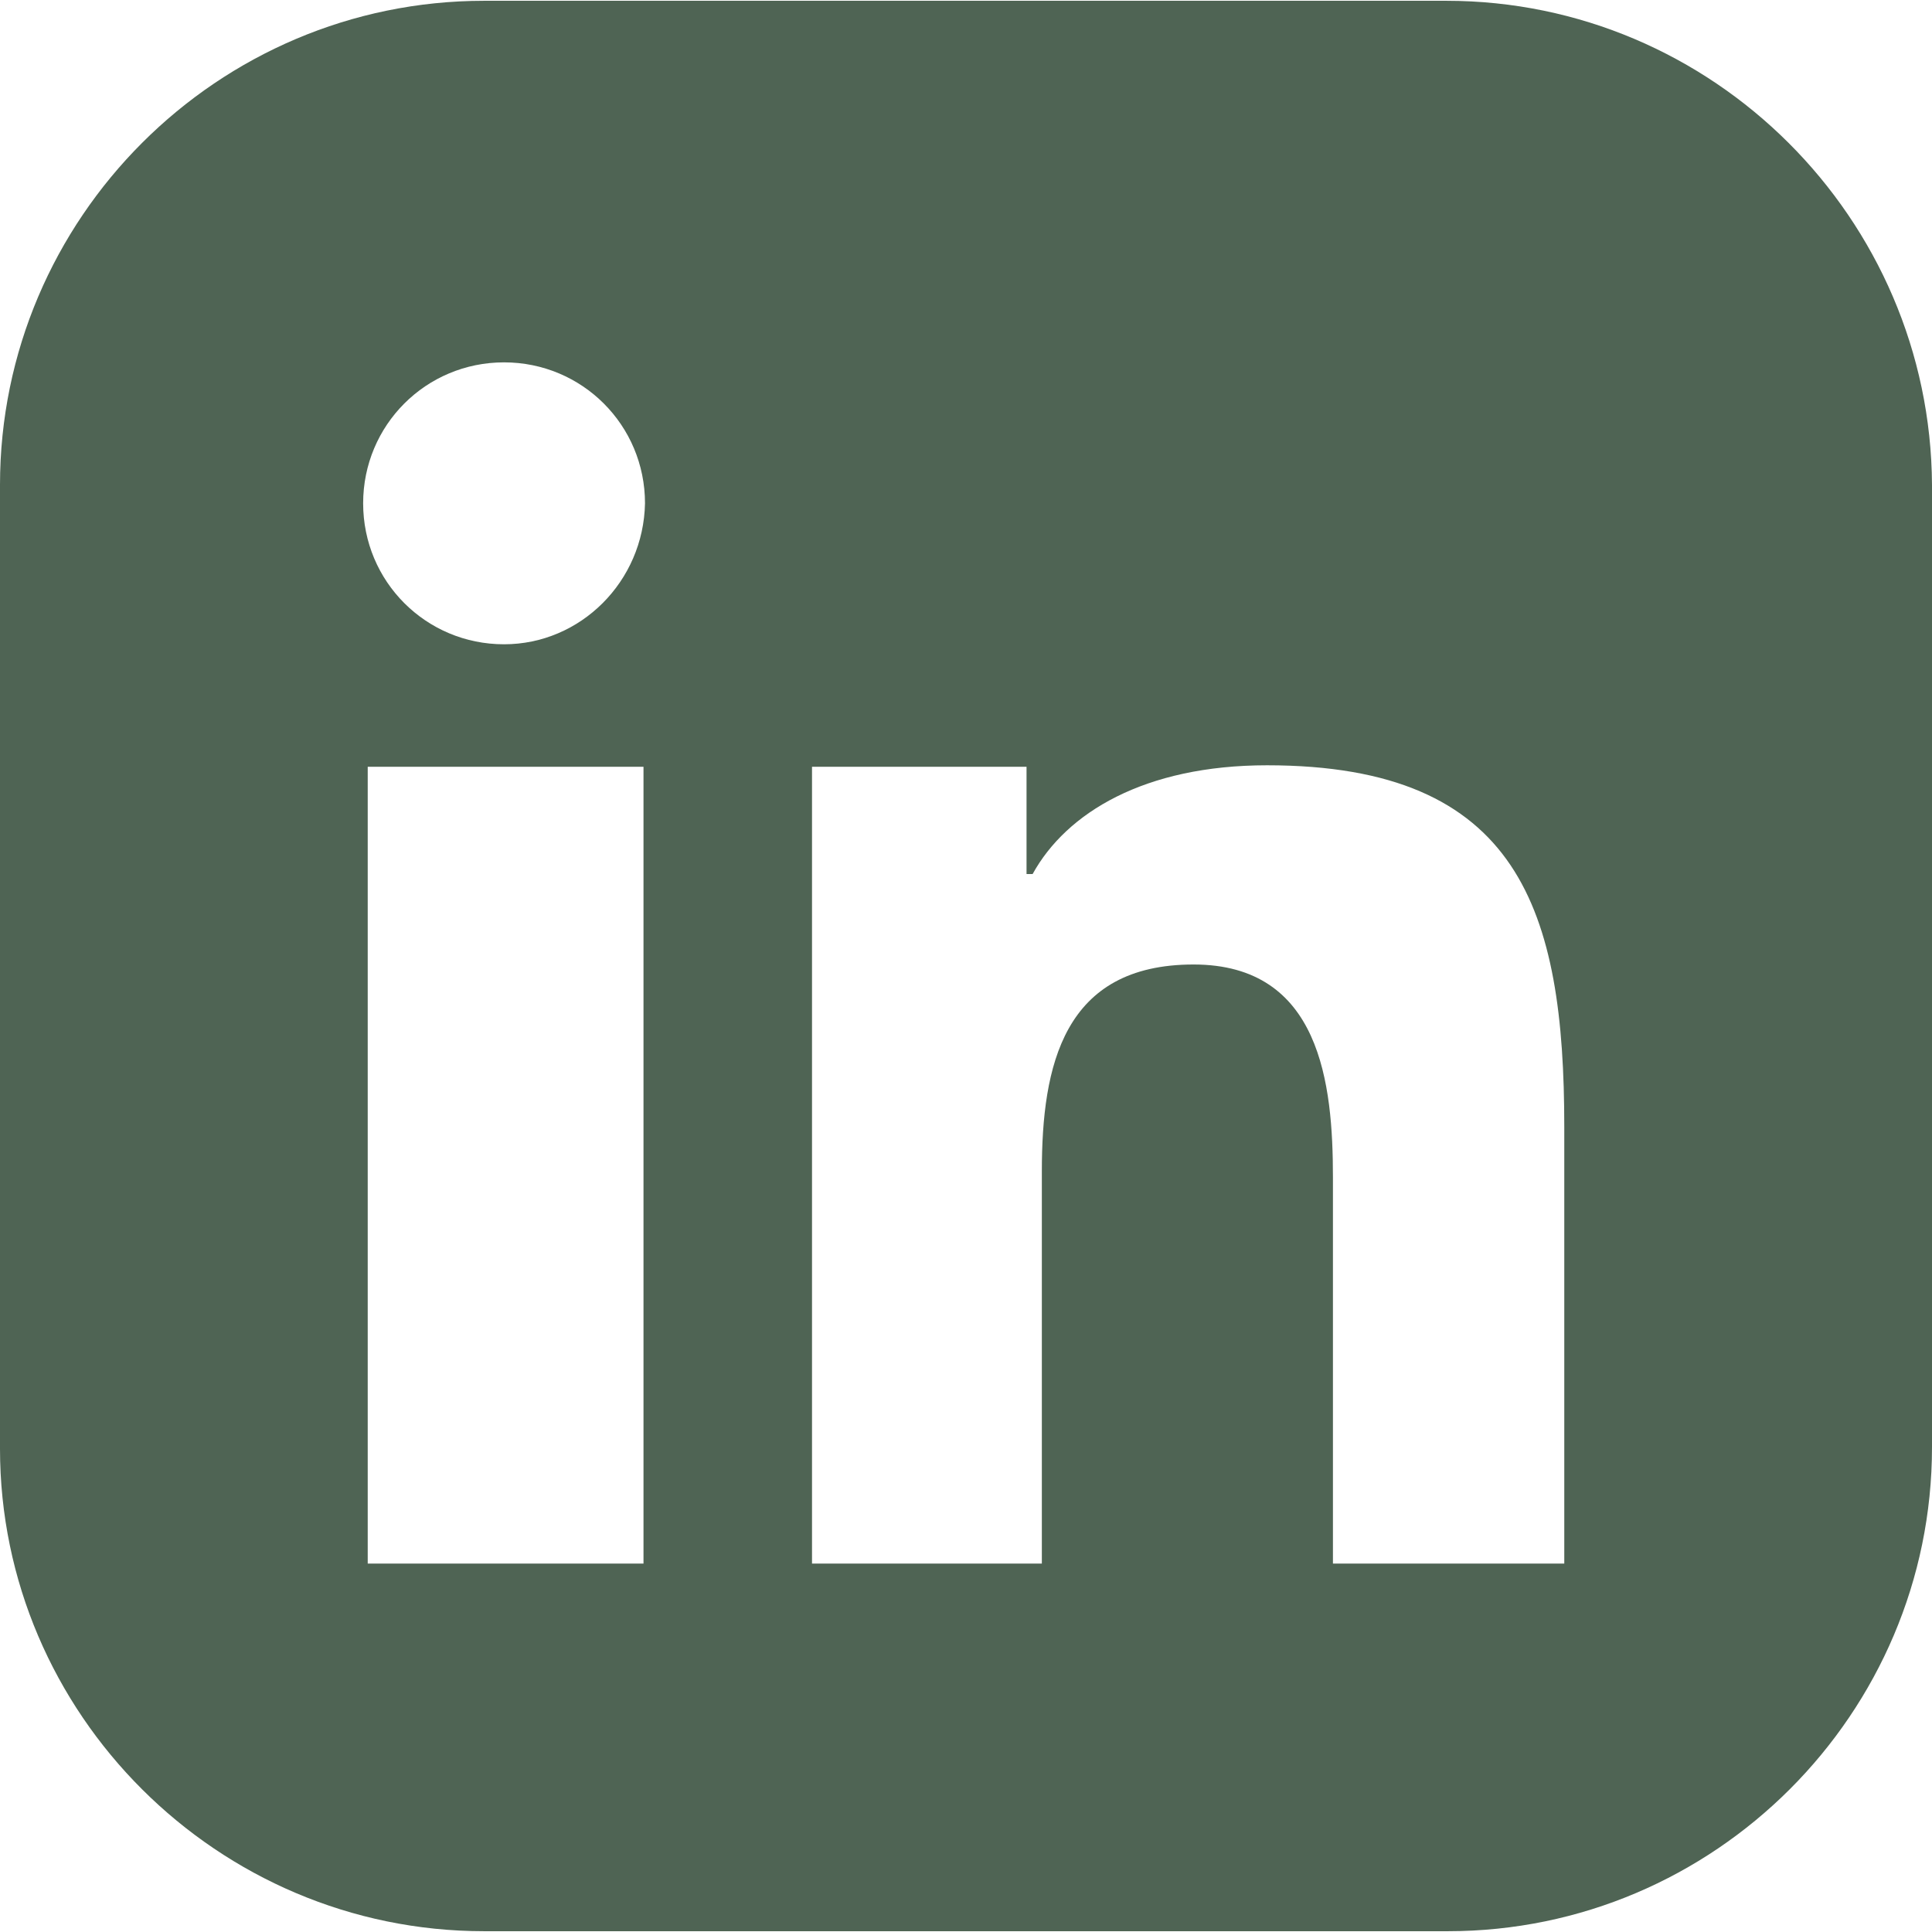 <svg width="27" height="27" viewBox="0 0 27 27" fill="none" xmlns="http://www.w3.org/2000/svg">
<g clip-path="url(#clip0_124_1022)">
<path d="M20.212 0.011H6.766C3.04 0.011 0 3.051 0 6.777V20.245C0 23.949 3.04 26.989 6.766 26.989H20.234C23.96 26.989 27 23.949 27 20.223V6.777C26.979 3.051 23.938 0.011 20.212 0.011ZM8.993 21.851H5.139V10.716H8.993V21.851ZM7.044 9.004C5.952 9.004 5.075 8.126 5.075 7.034C5.075 5.942 5.952 5.064 7.044 5.064C8.136 5.064 9.014 5.942 9.014 7.034C8.993 8.126 8.115 9.004 7.044 9.004ZM21.861 21.851H21.84H18.628V16.455C18.628 15.149 18.457 13.479 16.68 13.479C14.86 13.479 14.56 14.892 14.56 16.369V21.851H11.348V10.716H14.346V12.215H14.431C14.902 11.359 15.994 10.695 17.707 10.695C21.24 10.695 21.861 12.729 21.861 15.748V21.851Z" fill="#4F6454"/>
</g>
<defs>
<clipPath id="clip0_124_1022">
<rect width="27" height="27" fill="white"/>
</clipPath>
</defs>
</svg>
